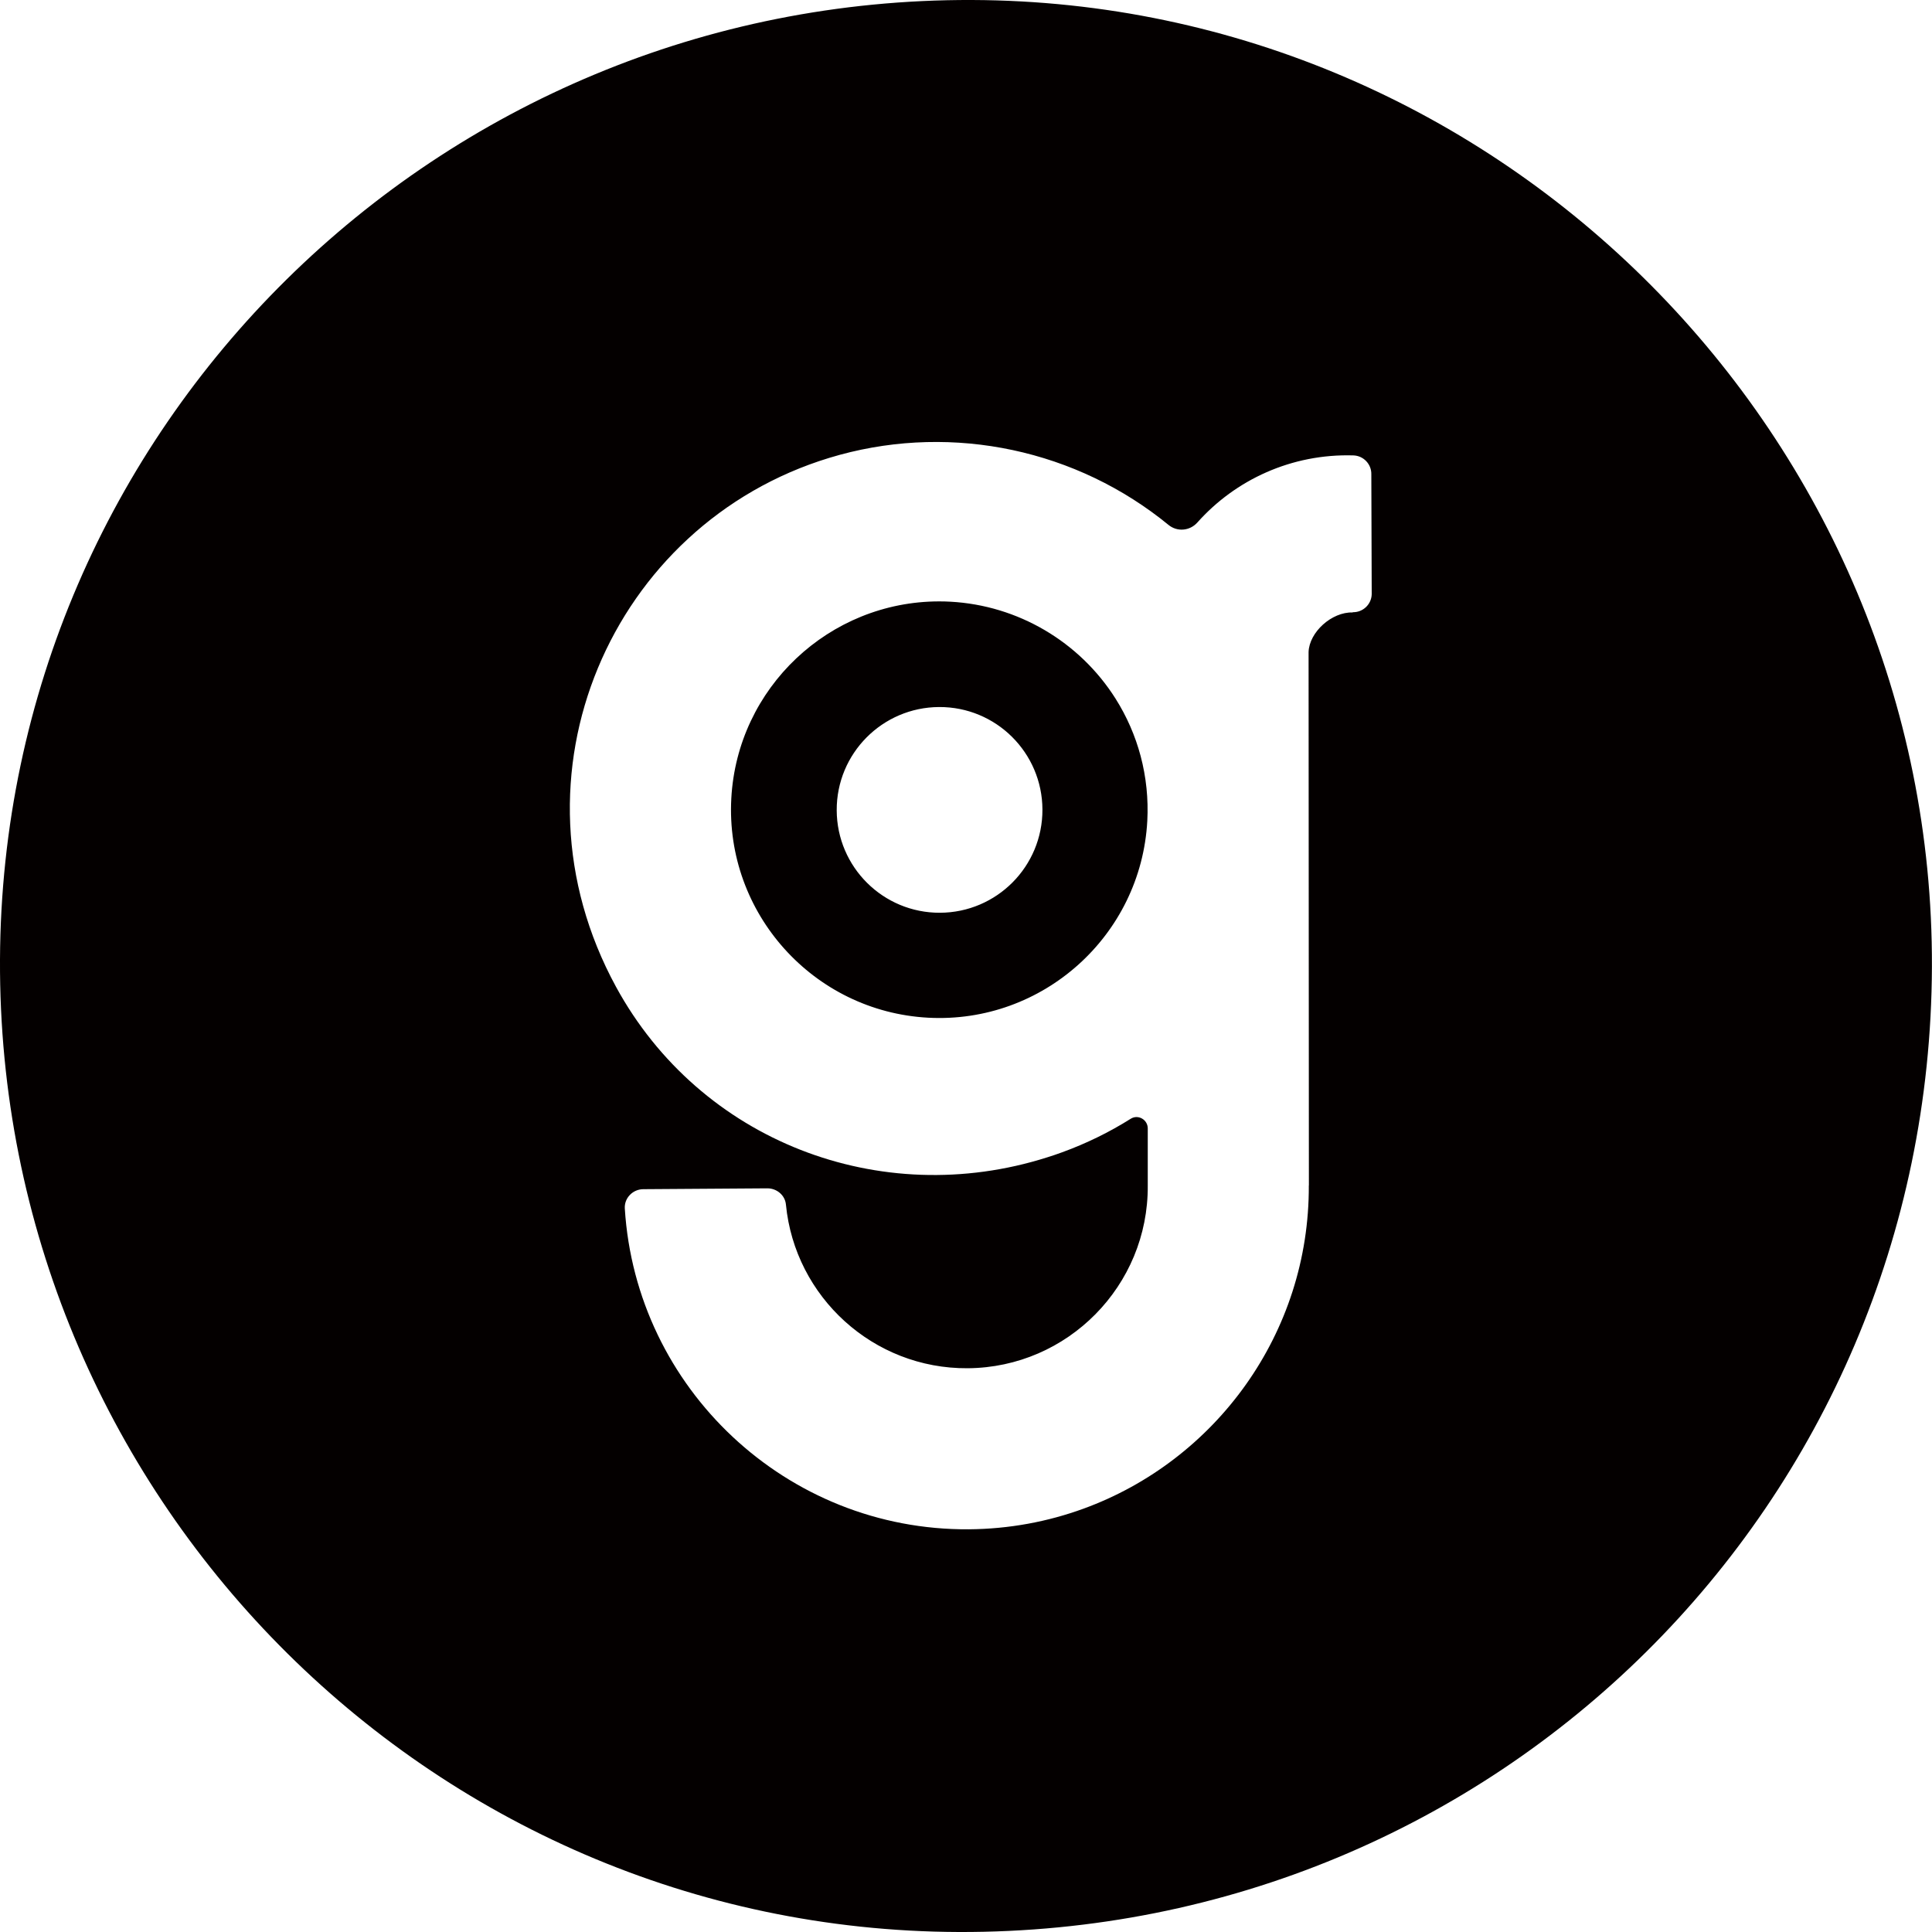 <?xml version="1.0" encoding="UTF-8"?>
<svg id="_レイヤー_2" data-name="レイヤー 2" xmlns="http://www.w3.org/2000/svg" xmlns:xlink="http://www.w3.org/1999/xlink" viewBox="0 0 250 250">
  <defs>
    <style>
      .cls-1 {
        fill: none;
      }

      .cls-2 {
        clip-path: url(#clippath-1);
      }

      .cls-3 {
        fill: #040000;
      }

      .cls-4 {
        clip-path: url(#clippath);
      }
    </style>
    <clipPath id="clippath">
      <rect class="cls-1" width="250" height="250"/>
    </clipPath>
    <clipPath id="clippath-1">
      <rect class="cls-1" width="250" height="250"/>
    </clipPath>
  </defs>
  <g id="_レイヤー_1-2" data-name="レイヤー 1">
    <g id="GugenkaIcon_Black">
      <g class="cls-4">
        <g class="cls-2">
          <path class="cls-3" d="M144.35,90.4c-4.67-7.38-12.65-12.07-21.36-12.54-.49-.03-.98-.04-1.46-.04-14.21,0-26.13,11.16-26.9,25.51-.8,14.84,10.63,27.56,25.47,28.36,14.84.8,27.56-10.63,28.36-25.47.15-2.84-.14-5.66-.86-8.38-.7-2.63-1.79-5.13-3.25-7.44M121.63,118.11c-7.35.03-13.33-5.91-13.36-13.26-.03-7.35,5.91-13.33,13.26-13.36,7.35-.03,13.33,5.9,13.36,13.26.03,7.35-5.9,13.33-13.26,13.36M125.78,0C56.61-.24.31,55.33,0,124.15c-.32,69.13,55.37,125.62,124.07,125.85,69.64.23,125.68-55.35,125.92-124.89C250.24,56.58,194.3.24,125.78,0M175.04,79.25c-2.72-.08-5.62,2.55-5.71,5.12,0,.07,0,.14,0,.21l.04,68.81h-.01c.09,19.17-12.08,35.61-29.15,41.83-4.63,1.69-9.63,2.63-14.84,2.67-23.59.17-43.07-18.24-44.52-41.51-.08-1.36,1.03-2.49,2.39-2.5l16.06-.11c1.22,0,2.29.89,2.4,2.11,1.16,11.94,11.3,21.26,23.52,21.17,12.94-.09,23.39-10.69,23.3-23.63v-.03s0-7.37,0-7.37c0-1.14-1.25-1.86-2.21-1.25-2.75,1.73-5.72,3.19-8.88,4.34-.63.23-1.27.45-1.92.65-21.64,6.88-44.93-2.13-55.8-22.07-14.89-27.33-.54-59.86,27.59-68.44,14.67-4.48,30.68-1.55,42.83,7.82.36.28.72.56,1.07.85,1.13.93,2.76.79,3.74-.31,4.92-5.52,12.19-8.92,20.19-8.68,1.32.04,2.36,1.15,2.32,2.47l.05,15.5c-.04,1.32-1.15,2.36-2.47,2.32"/>
        </g>
      </g>
    </g>
  </g>
</svg>